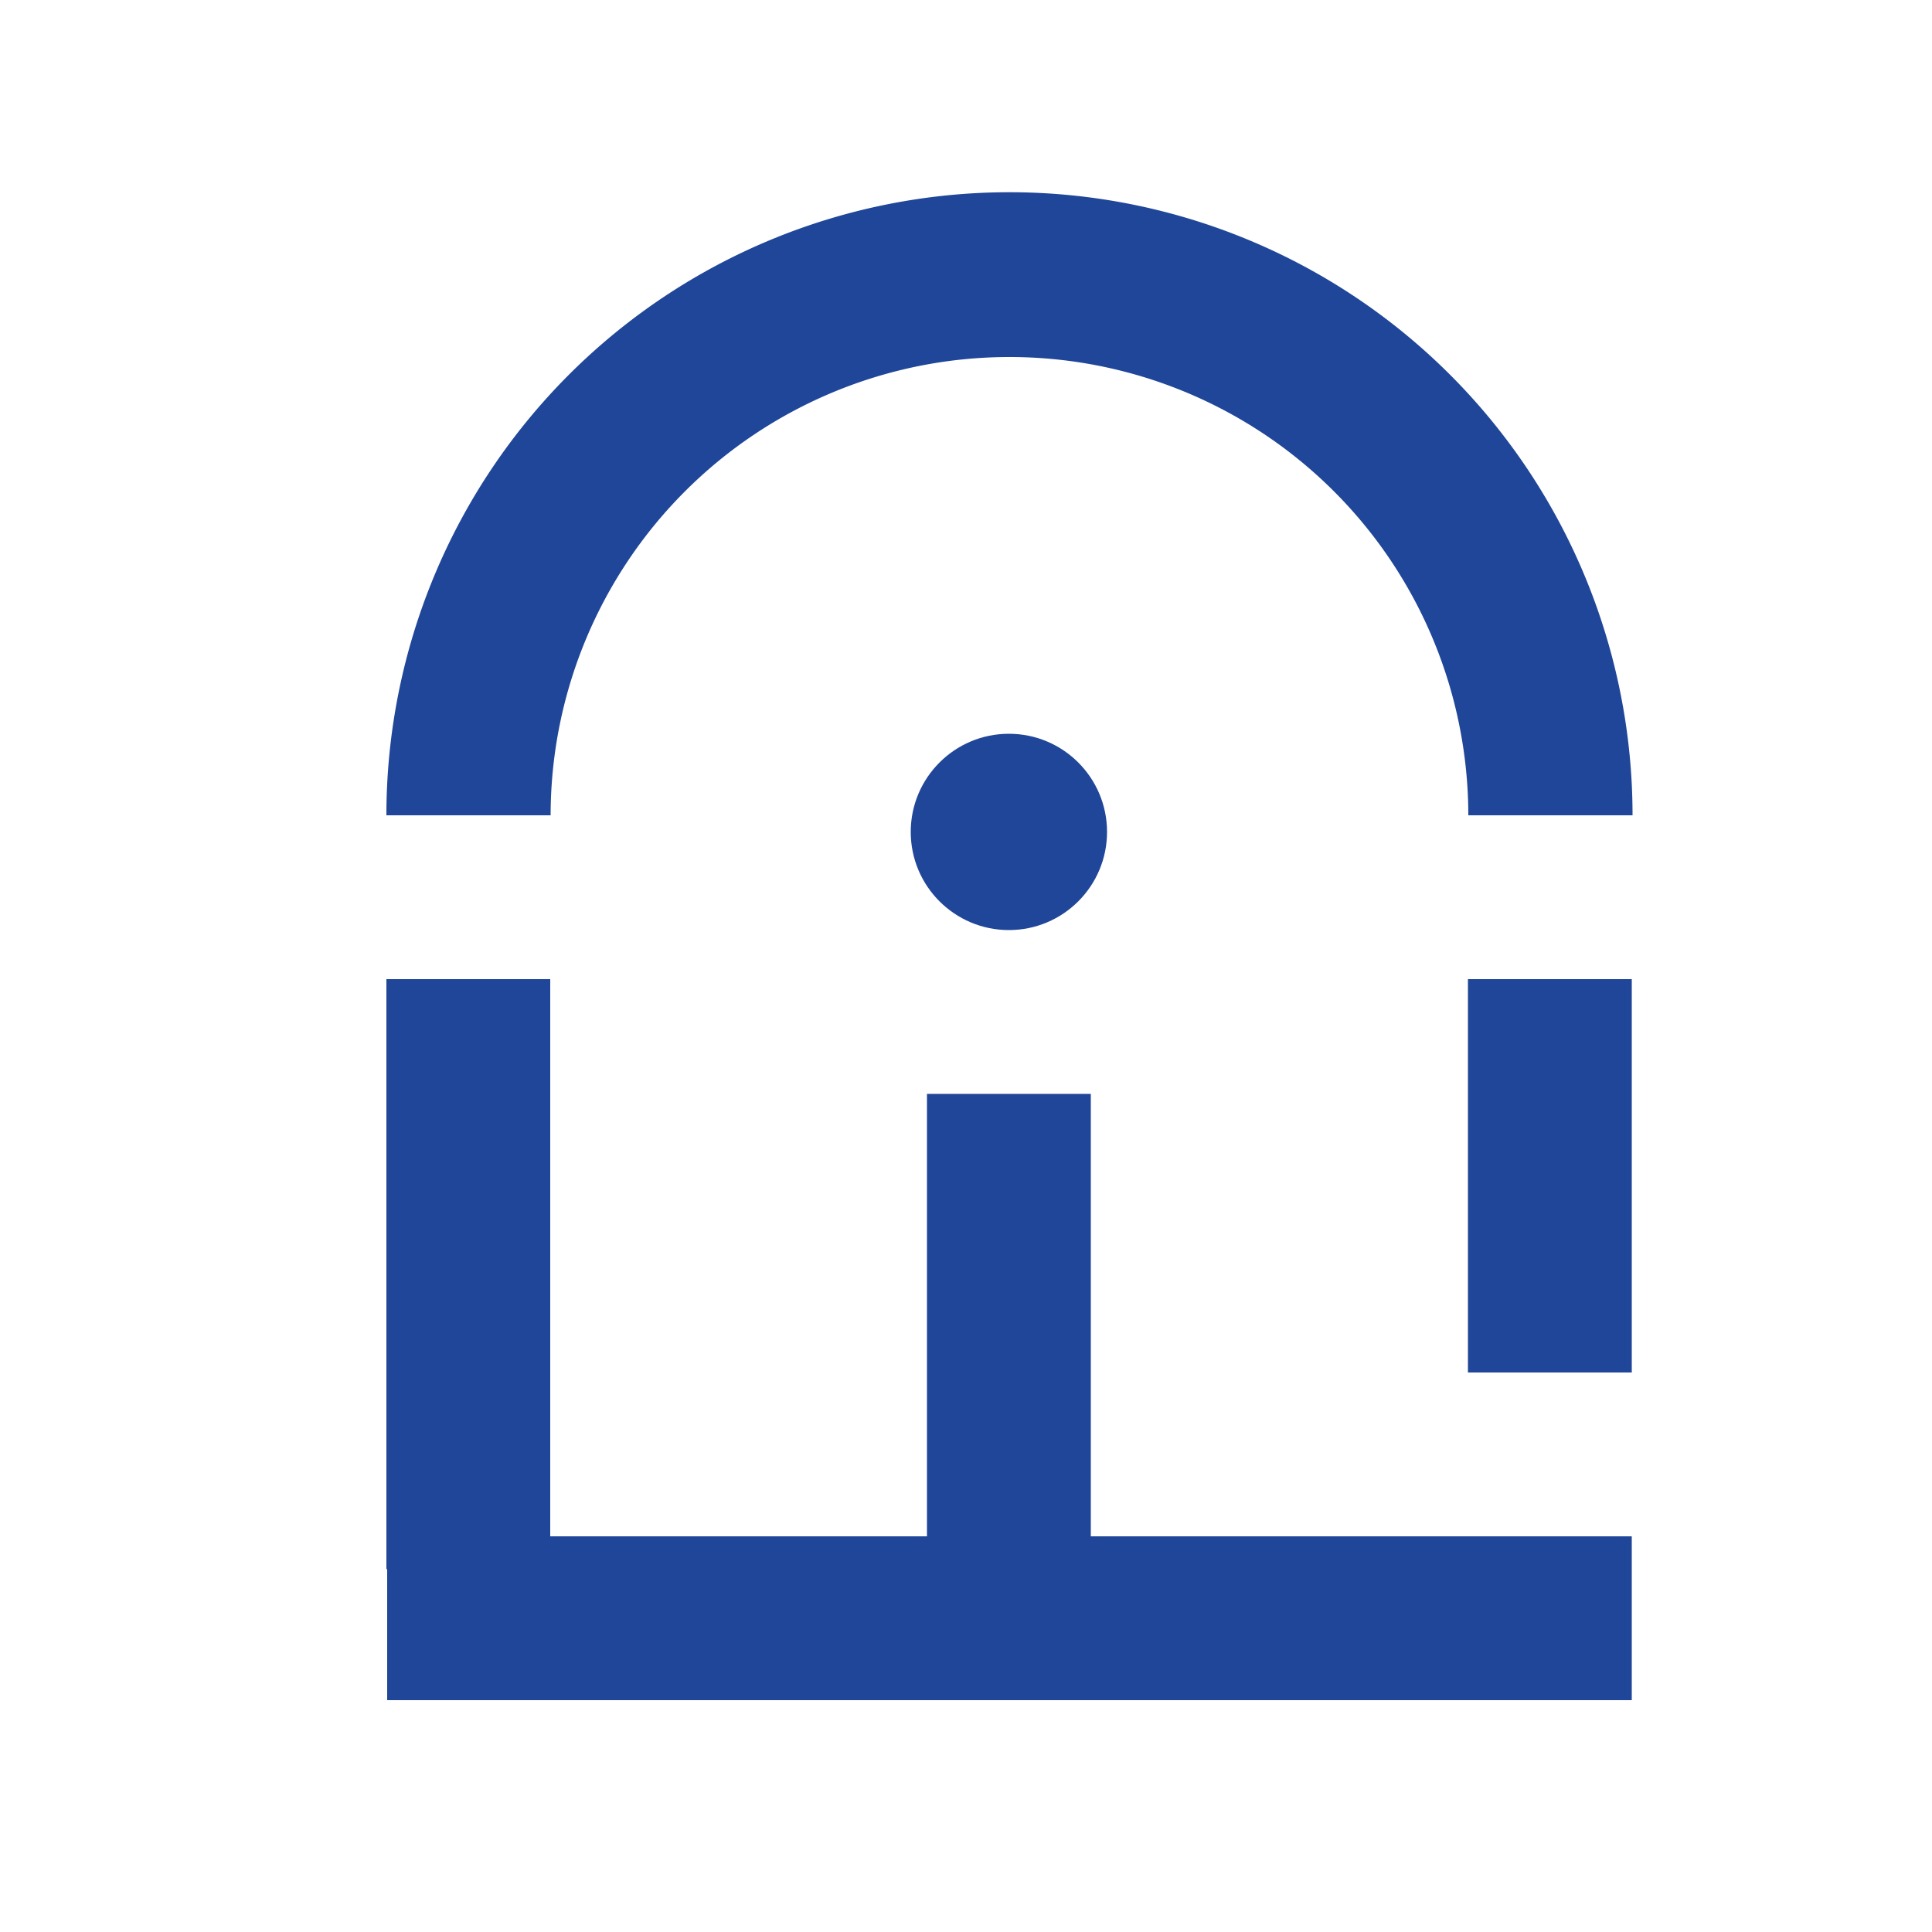 <svg id="Layer_1" data-name="Layer 1" xmlns="http://www.w3.org/2000/svg" width="800px" height="800px" viewBox="-10 -5 50 50" ><defs><style>.cls-1{fill:#1f4698;}</style></defs><title>Horisontal_Feide</title><rect class="cls-1" x="27.99" y="20.34" width="4.24" height="10.18"/><polygon class="cls-1" points="18.23 23.31 13.99 23.31 13.99 34.76 4.24 34.76 4.24 20.34 0 20.34 0 35.61 0.02 35.61 0.02 39 32.23 39 32.23 34.76 18.23 34.76 18.23 23.31"/><circle class="cls-1" cx="16.11" cy="16.53" r="2.54"/><path class="cls-1" d="M16.11,4.24A11.87,11.87,0,0,1,28,16.1h4.25A16.11,16.11,0,0,0,0,16.1H4.25A11.87,11.87,0,0,1,16.11,4.24Z"/></svg>